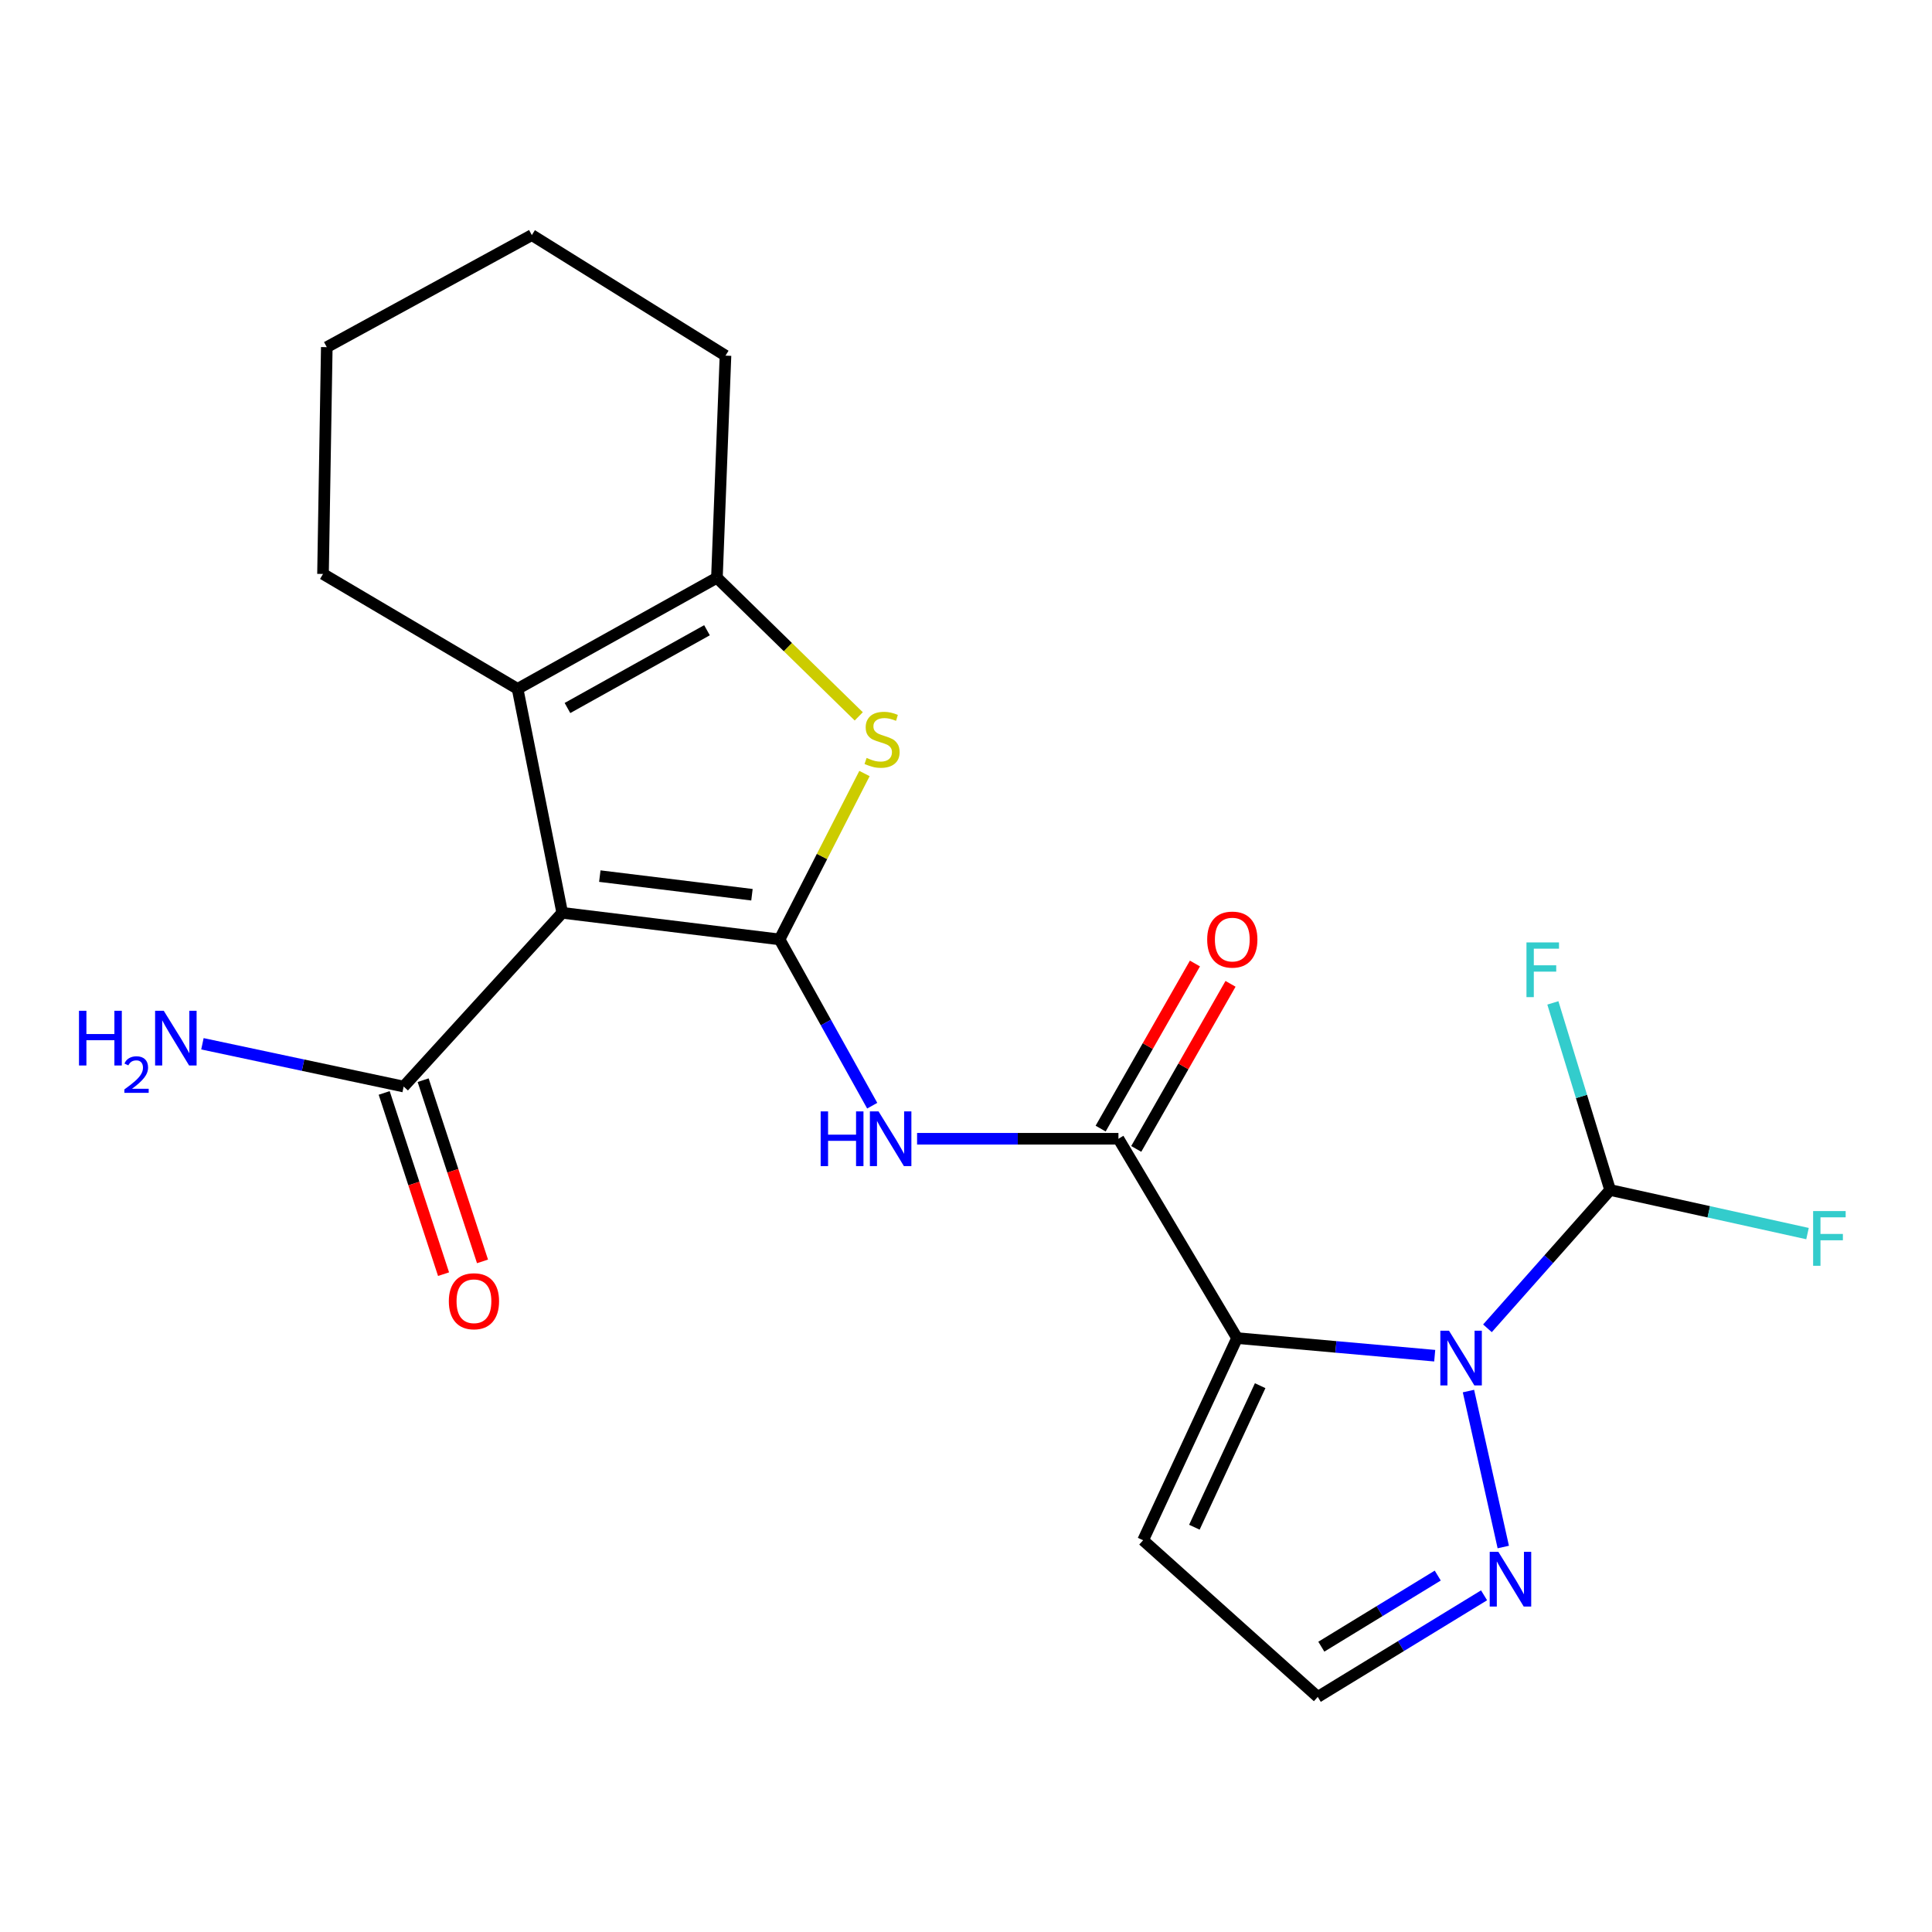 <?xml version='1.0' encoding='iso-8859-1'?>
<svg version='1.1' baseProfile='full'
              xmlns='http://www.w3.org/2000/svg'
                      xmlns:rdkit='http://www.rdkit.org/xml'
                      xmlns:xlink='http://www.w3.org/1999/xlink'
                  xml:space='preserve'
width='1000px' height='1000px' viewBox='0 0 1000 1000'>
<!-- END OF HEADER -->
<rect style='opacity:1.0;fill:#FFFFFF;stroke:none' width='1000' height='1000' x='0' y='0'> </rect>
<path class='bond-0' d='M 403.508,486.242 L 291.007,472.473' style='fill:none;fill-rule:evenodd;stroke:#000000;stroke-width:6px;stroke-linecap:butt;stroke-linejoin:miter;stroke-opacity:1' />
<path class='bond-0' d='M 389.211,463.114 L 310.461,453.476' style='fill:none;fill-rule:evenodd;stroke:#000000;stroke-width:6px;stroke-linecap:butt;stroke-linejoin:miter;stroke-opacity:1' />
<path class='bond-3' d='M 403.508,486.242 L 425.481,443.308' style='fill:none;fill-rule:evenodd;stroke:#000000;stroke-width:6px;stroke-linecap:butt;stroke-linejoin:miter;stroke-opacity:1' />
<path class='bond-3' d='M 425.481,443.308 L 447.453,400.374' style='fill:none;fill-rule:evenodd;stroke:#CCCC00;stroke-width:6px;stroke-linecap:butt;stroke-linejoin:miter;stroke-opacity:1' />
<path class='bond-6' d='M 403.508,486.242 L 427.483,529.274' style='fill:none;fill-rule:evenodd;stroke:#000000;stroke-width:6px;stroke-linecap:butt;stroke-linejoin:miter;stroke-opacity:1' />
<path class='bond-6' d='M 427.483,529.274 L 451.457,572.306' style='fill:none;fill-rule:evenodd;stroke:#0000FF;stroke-width:6px;stroke-linecap:butt;stroke-linejoin:miter;stroke-opacity:1' />
<path class='bond-5' d='M 291.007,472.473 L 267.913,356.553' style='fill:none;fill-rule:evenodd;stroke:#000000;stroke-width:6px;stroke-linecap:butt;stroke-linejoin:miter;stroke-opacity:1' />
<path class='bond-9' d='M 291.007,472.473 L 208.933,562.398' style='fill:none;fill-rule:evenodd;stroke:#000000;stroke-width:6px;stroke-linecap:butt;stroke-linejoin:miter;stroke-opacity:1' />
<path class='bond-1' d='M 640.311,692.595 L 578.903,589.418' style='fill:none;fill-rule:evenodd;stroke:#000000;stroke-width:6px;stroke-linecap:butt;stroke-linejoin:miter;stroke-opacity:1' />
<path class='bond-2' d='M 640.311,692.595 L 691.458,697.15' style='fill:none;fill-rule:evenodd;stroke:#000000;stroke-width:6px;stroke-linecap:butt;stroke-linejoin:miter;stroke-opacity:1' />
<path class='bond-2' d='M 691.458,697.15 L 742.605,701.706' style='fill:none;fill-rule:evenodd;stroke:#0000FF;stroke-width:6px;stroke-linecap:butt;stroke-linejoin:miter;stroke-opacity:1' />
<path class='bond-11' d='M 640.311,692.595 L 591.67,797.232' style='fill:none;fill-rule:evenodd;stroke:#000000;stroke-width:6px;stroke-linecap:butt;stroke-linejoin:miter;stroke-opacity:1' />
<path class='bond-11' d='M 652.258,717.235 L 618.209,790.482' style='fill:none;fill-rule:evenodd;stroke:#000000;stroke-width:6px;stroke-linecap:butt;stroke-linejoin:miter;stroke-opacity:1' />
<path class='bond-8' d='M 760.071,720.014 L 778.094,800.737' style='fill:none;fill-rule:evenodd;stroke:#0000FF;stroke-width:6px;stroke-linecap:butt;stroke-linejoin:miter;stroke-opacity:1' />
<path class='bond-10' d='M 769.901,687.534 L 801.645,651.739' style='fill:none;fill-rule:evenodd;stroke:#0000FF;stroke-width:6px;stroke-linecap:butt;stroke-linejoin:miter;stroke-opacity:1' />
<path class='bond-10' d='M 801.645,651.739 L 833.389,615.943' style='fill:none;fill-rule:evenodd;stroke:#000000;stroke-width:6px;stroke-linecap:butt;stroke-linejoin:miter;stroke-opacity:1' />
<path class='bond-7' d='M 444.49,370.79 L 407.784,334.918' style='fill:none;fill-rule:evenodd;stroke:#CCCC00;stroke-width:6px;stroke-linecap:butt;stroke-linejoin:miter;stroke-opacity:1' />
<path class='bond-7' d='M 407.784,334.918 L 371.077,299.047' style='fill:none;fill-rule:evenodd;stroke:#000000;stroke-width:6px;stroke-linecap:butt;stroke-linejoin:miter;stroke-opacity:1' />
<path class='bond-4' d='M 578.903,589.418 L 526.791,589.418' style='fill:none;fill-rule:evenodd;stroke:#000000;stroke-width:6px;stroke-linecap:butt;stroke-linejoin:miter;stroke-opacity:1' />
<path class='bond-4' d='M 526.791,589.418 L 474.679,589.418' style='fill:none;fill-rule:evenodd;stroke:#0000FF;stroke-width:6px;stroke-linecap:butt;stroke-linejoin:miter;stroke-opacity:1' />
<path class='bond-13' d='M 588.116,594.681 L 612.519,551.958' style='fill:none;fill-rule:evenodd;stroke:#000000;stroke-width:6px;stroke-linecap:butt;stroke-linejoin:miter;stroke-opacity:1' />
<path class='bond-13' d='M 612.519,551.958 L 636.921,509.235' style='fill:none;fill-rule:evenodd;stroke:#FF0000;stroke-width:6px;stroke-linecap:butt;stroke-linejoin:miter;stroke-opacity:1' />
<path class='bond-13' d='M 569.69,584.156 L 594.093,541.433' style='fill:none;fill-rule:evenodd;stroke:#000000;stroke-width:6px;stroke-linecap:butt;stroke-linejoin:miter;stroke-opacity:1' />
<path class='bond-13' d='M 594.093,541.433 L 618.495,498.711' style='fill:none;fill-rule:evenodd;stroke:#FF0000;stroke-width:6px;stroke-linecap:butt;stroke-linejoin:miter;stroke-opacity:1' />
<path class='bond-18' d='M 267.913,356.553 L 167.189,297.078' style='fill:none;fill-rule:evenodd;stroke:#000000;stroke-width:6px;stroke-linecap:butt;stroke-linejoin:miter;stroke-opacity:1' />
<path class='bond-22' d='M 267.913,356.553 L 371.077,299.047' style='fill:none;fill-rule:evenodd;stroke:#000000;stroke-width:6px;stroke-linecap:butt;stroke-linejoin:miter;stroke-opacity:1' />
<path class='bond-22' d='M 293.719,366.462 L 365.934,326.208' style='fill:none;fill-rule:evenodd;stroke:#000000;stroke-width:6px;stroke-linecap:butt;stroke-linejoin:miter;stroke-opacity:1' />
<path class='bond-19' d='M 371.077,299.047 L 375.51,184.082' style='fill:none;fill-rule:evenodd;stroke:#000000;stroke-width:6px;stroke-linecap:butt;stroke-linejoin:miter;stroke-opacity:1' />
<path class='bond-24' d='M 768.151,825.736 L 725.109,852.026' style='fill:none;fill-rule:evenodd;stroke:#0000FF;stroke-width:6px;stroke-linecap:butt;stroke-linejoin:miter;stroke-opacity:1' />
<path class='bond-24' d='M 725.109,852.026 L 682.067,878.316' style='fill:none;fill-rule:evenodd;stroke:#000000;stroke-width:6px;stroke-linecap:butt;stroke-linejoin:miter;stroke-opacity:1' />
<path class='bond-24' d='M 744.177,815.514 L 714.048,833.917' style='fill:none;fill-rule:evenodd;stroke:#0000FF;stroke-width:6px;stroke-linecap:butt;stroke-linejoin:miter;stroke-opacity:1' />
<path class='bond-24' d='M 714.048,833.917 L 683.919,852.32' style='fill:none;fill-rule:evenodd;stroke:#000000;stroke-width:6px;stroke-linecap:butt;stroke-linejoin:miter;stroke-opacity:1' />
<path class='bond-14' d='M 198.851,565.702 L 214.217,612.601' style='fill:none;fill-rule:evenodd;stroke:#000000;stroke-width:6px;stroke-linecap:butt;stroke-linejoin:miter;stroke-opacity:1' />
<path class='bond-14' d='M 214.217,612.601 L 229.582,659.5' style='fill:none;fill-rule:evenodd;stroke:#FF0000;stroke-width:6px;stroke-linecap:butt;stroke-linejoin:miter;stroke-opacity:1' />
<path class='bond-14' d='M 219.016,559.095 L 234.382,605.994' style='fill:none;fill-rule:evenodd;stroke:#000000;stroke-width:6px;stroke-linecap:butt;stroke-linejoin:miter;stroke-opacity:1' />
<path class='bond-14' d='M 234.382,605.994 L 249.748,652.893' style='fill:none;fill-rule:evenodd;stroke:#FF0000;stroke-width:6px;stroke-linecap:butt;stroke-linejoin:miter;stroke-opacity:1' />
<path class='bond-15' d='M 208.933,562.398 L 156.854,551.329' style='fill:none;fill-rule:evenodd;stroke:#000000;stroke-width:6px;stroke-linecap:butt;stroke-linejoin:miter;stroke-opacity:1' />
<path class='bond-15' d='M 156.854,551.329 L 104.775,540.259' style='fill:none;fill-rule:evenodd;stroke:#0000FF;stroke-width:6px;stroke-linecap:butt;stroke-linejoin:miter;stroke-opacity:1' />
<path class='bond-16' d='M 833.389,615.943 L 884.478,627.225' style='fill:none;fill-rule:evenodd;stroke:#000000;stroke-width:6px;stroke-linecap:butt;stroke-linejoin:miter;stroke-opacity:1' />
<path class='bond-16' d='M 884.478,627.225 L 935.566,638.506' style='fill:none;fill-rule:evenodd;stroke:#33CCCC;stroke-width:6px;stroke-linecap:butt;stroke-linejoin:miter;stroke-opacity:1' />
<path class='bond-17' d='M 833.389,615.943 L 818.575,567.52' style='fill:none;fill-rule:evenodd;stroke:#000000;stroke-width:6px;stroke-linecap:butt;stroke-linejoin:miter;stroke-opacity:1' />
<path class='bond-17' d='M 818.575,567.52 L 803.761,519.097' style='fill:none;fill-rule:evenodd;stroke:#33CCCC;stroke-width:6px;stroke-linecap:butt;stroke-linejoin:miter;stroke-opacity:1' />
<path class='bond-12' d='M 591.67,797.232 L 682.067,878.316' style='fill:none;fill-rule:evenodd;stroke:#000000;stroke-width:6px;stroke-linecap:butt;stroke-linejoin:miter;stroke-opacity:1' />
<path class='bond-20' d='M 167.189,297.078 L 169.146,179.685' style='fill:none;fill-rule:evenodd;stroke:#000000;stroke-width:6px;stroke-linecap:butt;stroke-linejoin:miter;stroke-opacity:1' />
<path class='bond-21' d='M 375.51,184.082 L 275.281,121.684' style='fill:none;fill-rule:evenodd;stroke:#000000;stroke-width:6px;stroke-linecap:butt;stroke-linejoin:miter;stroke-opacity:1' />
<path class='bond-23' d='M 169.146,179.685 L 275.281,121.684' style='fill:none;fill-rule:evenodd;stroke:#000000;stroke-width:6px;stroke-linecap:butt;stroke-linejoin:miter;stroke-opacity:1' />
<path  class='atom-3' d='M 749.995 688.762
L 759.275 703.762
Q 760.195 705.242, 761.675 707.922
Q 763.155 710.602, 763.235 710.762
L 763.235 688.762
L 766.995 688.762
L 766.995 717.082
L 763.115 717.082
L 753.155 700.682
Q 751.995 698.762, 750.755 696.562
Q 749.555 694.362, 749.195 693.682
L 749.195 717.082
L 745.515 717.082
L 745.515 688.762
L 749.995 688.762
' fill='#0000FF'/>
<path  class='atom-4' d='M 448.558 392.303
Q 448.878 392.423, 450.198 392.983
Q 451.518 393.543, 452.958 393.903
Q 454.438 394.223, 455.878 394.223
Q 458.558 394.223, 460.118 392.943
Q 461.678 391.623, 461.678 389.343
Q 461.678 387.783, 460.878 386.823
Q 460.118 385.863, 458.918 385.343
Q 457.718 384.823, 455.718 384.223
Q 453.198 383.463, 451.678 382.743
Q 450.198 382.023, 449.118 380.503
Q 448.078 378.983, 448.078 376.423
Q 448.078 372.863, 450.478 370.663
Q 452.918 368.463, 457.718 368.463
Q 460.998 368.463, 464.718 370.023
L 463.798 373.103
Q 460.398 371.703, 457.838 371.703
Q 455.078 371.703, 453.558 372.863
Q 452.038 373.983, 452.078 375.943
Q 452.078 377.463, 452.838 378.383
Q 453.638 379.303, 454.758 379.823
Q 455.918 380.343, 457.838 380.943
Q 460.398 381.743, 461.918 382.543
Q 463.438 383.343, 464.518 384.983
Q 465.638 386.583, 465.638 389.343
Q 465.638 393.263, 462.998 395.383
Q 460.398 397.463, 456.038 397.463
Q 453.518 397.463, 451.598 396.903
Q 449.718 396.383, 447.478 395.463
L 448.558 392.303
' fill='#CCCC00'/>
<path  class='atom-7' d='M 424.771 575.258
L 428.611 575.258
L 428.611 587.298
L 443.091 587.298
L 443.091 575.258
L 446.931 575.258
L 446.931 603.578
L 443.091 603.578
L 443.091 590.498
L 428.611 590.498
L 428.611 603.578
L 424.771 603.578
L 424.771 575.258
' fill='#0000FF'/>
<path  class='atom-7' d='M 454.731 575.258
L 464.011 590.258
Q 464.931 591.738, 466.411 594.418
Q 467.891 597.098, 467.971 597.258
L 467.971 575.258
L 471.731 575.258
L 471.731 603.578
L 467.851 603.578
L 457.891 587.178
Q 456.731 585.258, 455.491 583.058
Q 454.291 580.858, 453.931 580.178
L 453.931 603.578
L 450.251 603.578
L 450.251 575.258
L 454.731 575.258
' fill='#0000FF'/>
<path  class='atom-9' d='M 775.553 803.231
L 784.833 818.231
Q 785.753 819.711, 787.233 822.391
Q 788.713 825.071, 788.793 825.231
L 788.793 803.231
L 792.553 803.231
L 792.553 831.551
L 788.673 831.551
L 778.713 815.151
Q 777.553 813.231, 776.313 811.031
Q 775.113 808.831, 774.753 808.151
L 774.753 831.551
L 771.073 831.551
L 771.073 803.231
L 775.553 803.231
' fill='#0000FF'/>
<path  class='atom-14' d='M 624.836 486.322
Q 624.836 479.522, 628.196 475.722
Q 631.556 471.922, 637.836 471.922
Q 644.116 471.922, 647.476 475.722
Q 650.836 479.522, 650.836 486.322
Q 650.836 493.202, 647.436 497.122
Q 644.036 501.002, 637.836 501.002
Q 631.596 501.002, 628.196 497.122
Q 624.836 493.242, 624.836 486.322
M 637.836 497.802
Q 642.156 497.802, 644.476 494.922
Q 646.836 492.002, 646.836 486.322
Q 646.836 480.762, 644.476 477.962
Q 642.156 475.122, 637.836 475.122
Q 633.516 475.122, 631.156 477.922
Q 628.836 480.722, 628.836 486.322
Q 628.836 492.042, 631.156 494.922
Q 633.516 497.802, 637.836 497.802
' fill='#FF0000'/>
<path  class='atom-15' d='M 232.314 673.518
Q 232.314 666.718, 235.674 662.918
Q 239.034 659.118, 245.314 659.118
Q 251.594 659.118, 254.954 662.918
Q 258.314 666.718, 258.314 673.518
Q 258.314 680.398, 254.914 684.318
Q 251.514 688.198, 245.314 688.198
Q 239.074 688.198, 235.674 684.318
Q 232.314 680.438, 232.314 673.518
M 245.314 684.998
Q 249.634 684.998, 251.954 682.118
Q 254.314 679.198, 254.314 673.518
Q 254.314 667.958, 251.954 665.158
Q 249.634 662.318, 245.314 662.318
Q 240.994 662.318, 238.634 665.118
Q 236.314 667.918, 236.314 673.518
Q 236.314 679.238, 238.634 682.118
Q 240.994 684.998, 245.314 684.998
' fill='#FF0000'/>
<path  class='atom-16' d='M 40.888 523.175
L 44.728 523.175
L 44.728 535.215
L 59.208 535.215
L 59.208 523.175
L 63.048 523.175
L 63.048 551.495
L 59.208 551.495
L 59.208 538.415
L 44.728 538.415
L 44.728 551.495
L 40.888 551.495
L 40.888 523.175
' fill='#0000FF'/>
<path  class='atom-16' d='M 64.421 550.502
Q 65.108 548.733, 66.744 547.756
Q 68.381 546.753, 70.652 546.753
Q 73.476 546.753, 75.06 548.284
Q 76.644 549.815, 76.644 552.535
Q 76.644 555.307, 74.585 557.894
Q 72.552 560.481, 68.328 563.543
L 76.961 563.543
L 76.961 565.655
L 64.368 565.655
L 64.368 563.887
Q 67.853 561.405, 69.912 559.557
Q 71.998 557.709, 73.001 556.046
Q 74.004 554.383, 74.004 552.667
Q 74.004 550.871, 73.107 549.868
Q 72.209 548.865, 70.652 548.865
Q 69.147 548.865, 68.144 549.472
Q 67.14 550.079, 66.428 551.426
L 64.421 550.502
' fill='#0000FF'/>
<path  class='atom-16' d='M 84.761 523.175
L 94.041 538.175
Q 94.961 539.655, 96.441 542.335
Q 97.921 545.015, 98.001 545.175
L 98.001 523.175
L 101.761 523.175
L 101.761 551.495
L 97.881 551.495
L 87.921 535.095
Q 86.761 533.175, 85.521 530.975
Q 84.321 528.775, 83.961 528.095
L 83.961 551.495
L 80.281 551.495
L 80.281 523.175
L 84.761 523.175
' fill='#0000FF'/>
<path  class='atom-17' d='M 938.472 626.847
L 955.312 626.847
L 955.312 630.087
L 942.272 630.087
L 942.272 638.687
L 953.872 638.687
L 953.872 641.967
L 942.272 641.967
L 942.272 655.167
L 938.472 655.167
L 938.472 626.847
' fill='#33CCCC'/>
<path  class='atom-18' d='M 790.098 487.797
L 806.938 487.797
L 806.938 491.037
L 793.898 491.037
L 793.898 499.637
L 805.498 499.637
L 805.498 502.917
L 793.898 502.917
L 793.898 516.117
L 790.098 516.117
L 790.098 487.797
' fill='#33CCCC'/>
</svg>
